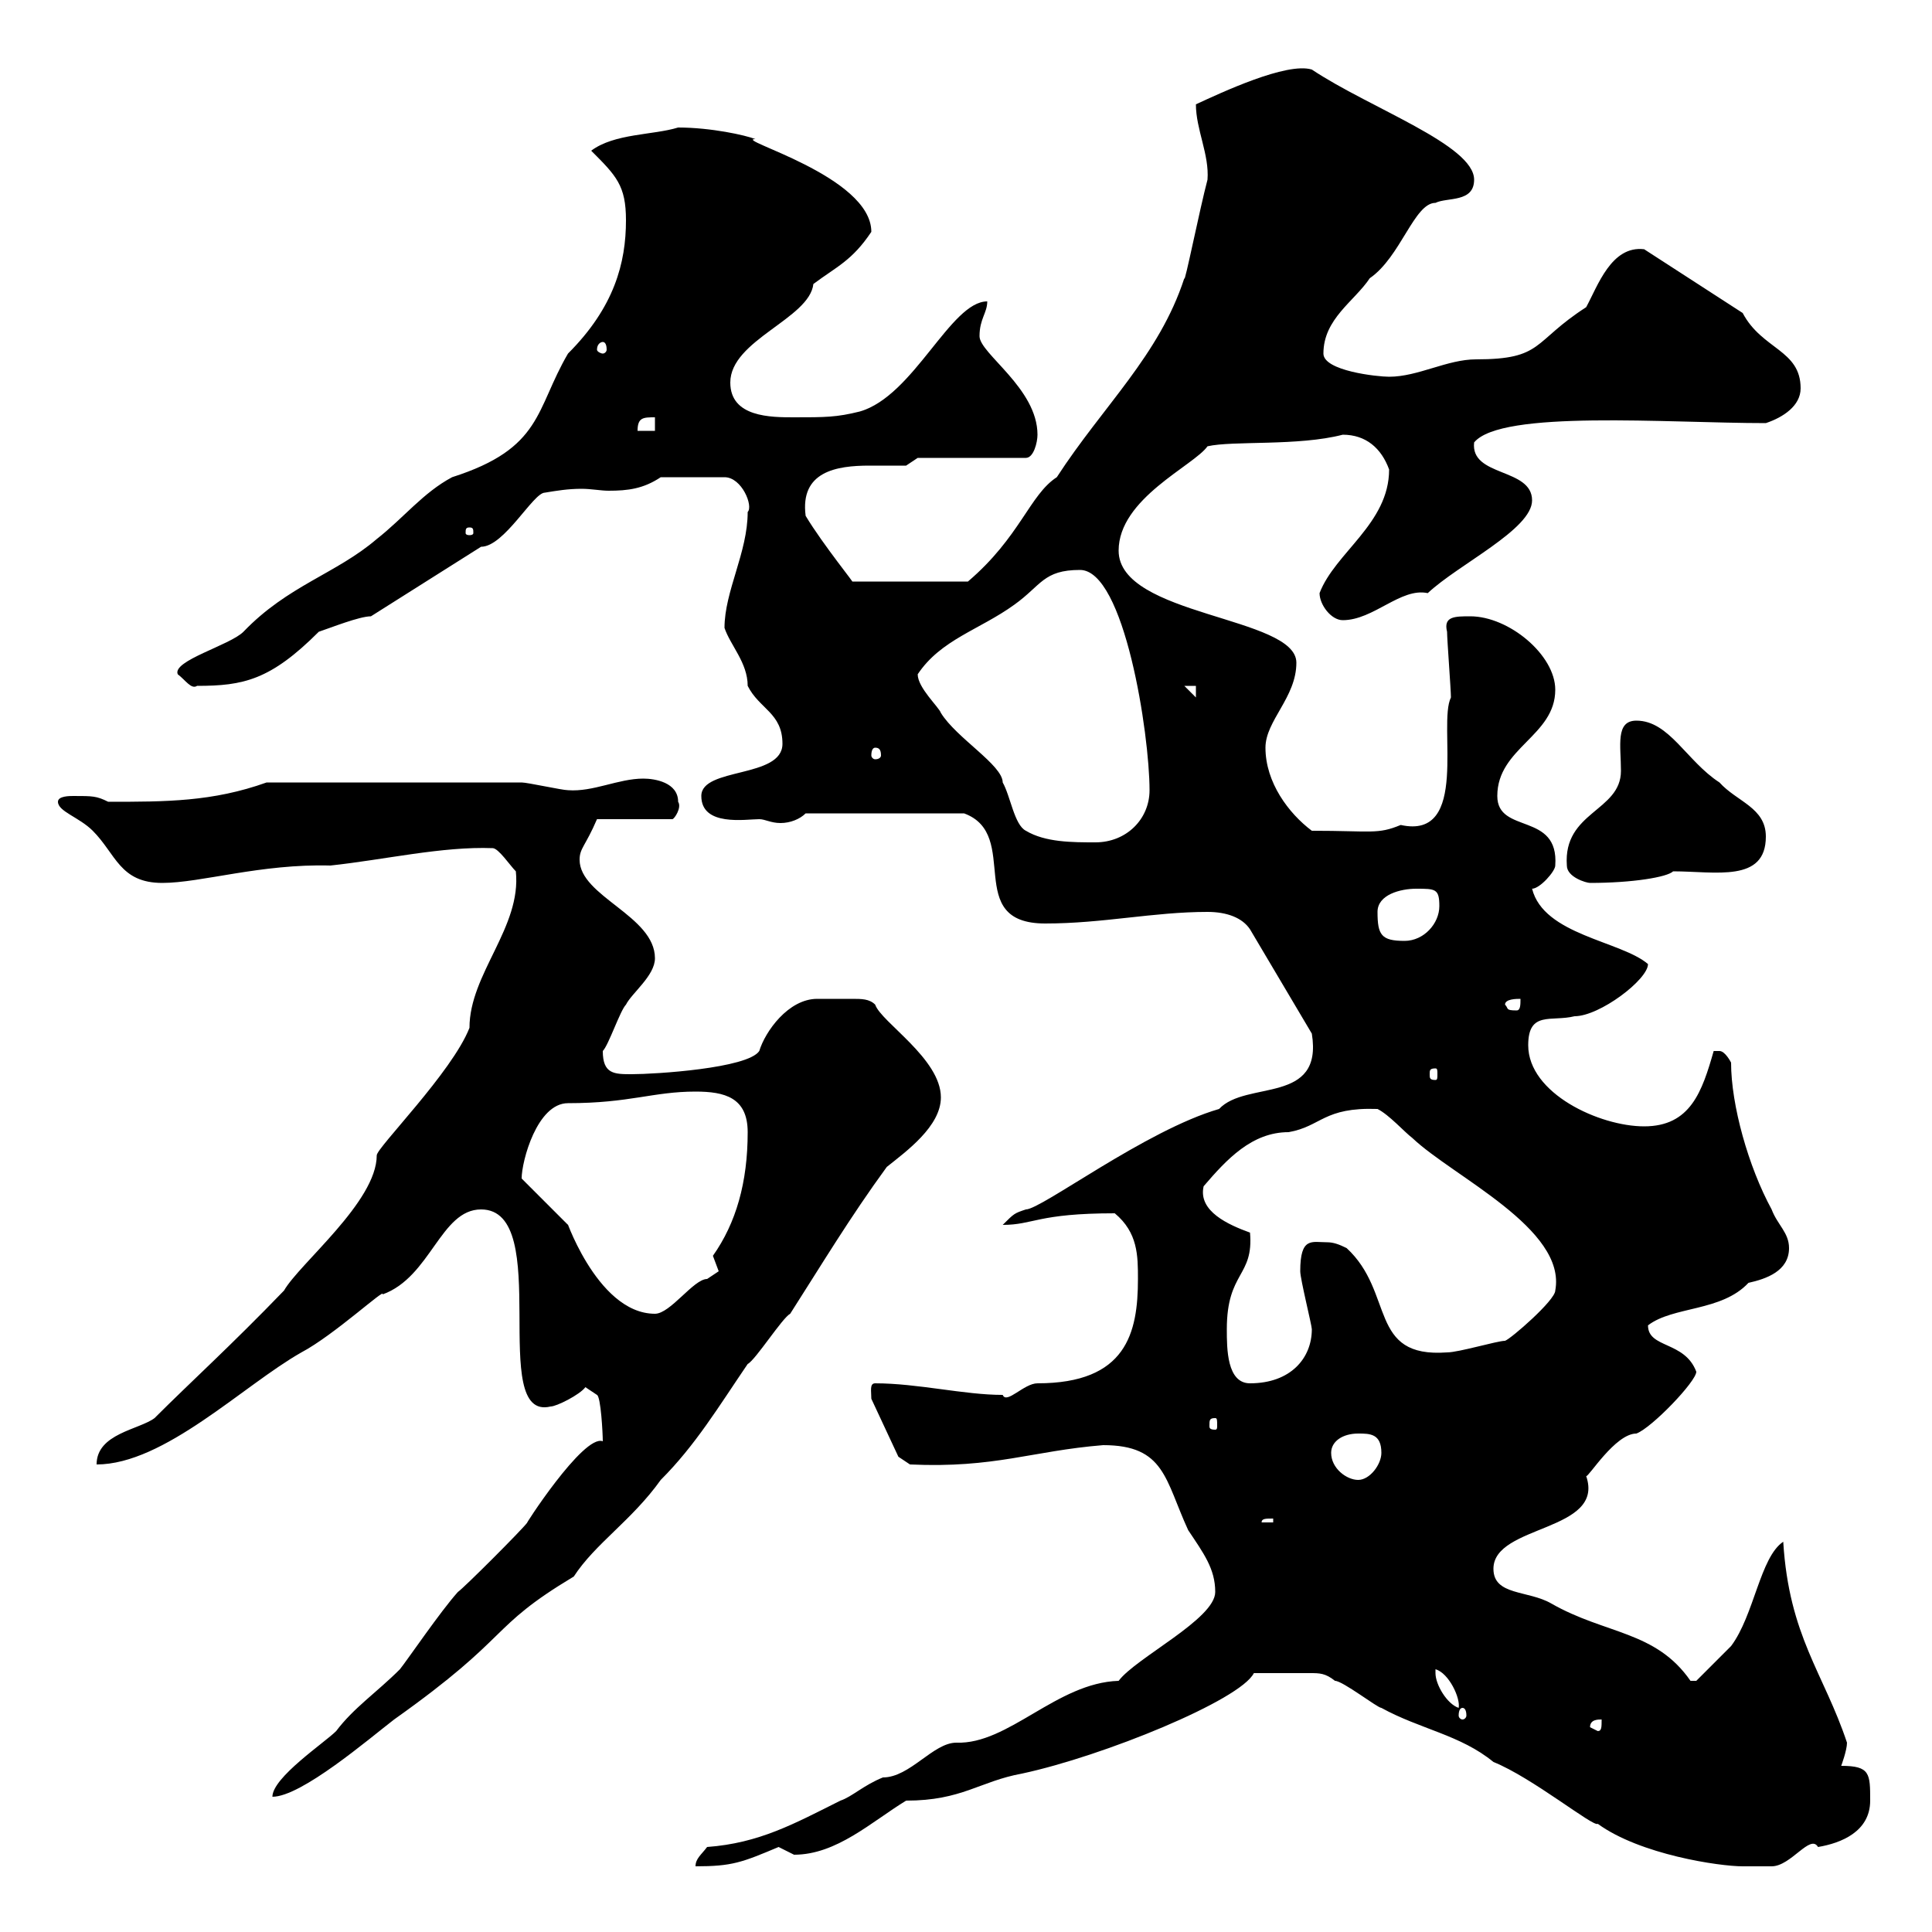 <svg xmlns="http://www.w3.org/2000/svg" xmlns:xlink="http://www.w3.org/1999/xlink" width="300" height="300"><path d="M109.80 286.80C108.90 288 108 288.60 108 289.80C113.70 289.80 115.20 289.20 120.90 286.80C120.90 286.80 123.30 288 123.30 288C129.90 288 135.30 282.90 140.70 279.60C149.40 279.60 152.10 276.60 158.70 275.40C171.30 272.70 192.60 264 194.70 259.80C198.60 259.80 201.60 259.80 203.40 259.80C204.90 259.80 205.80 259.80 207.30 261C208.50 261 213.90 265.20 214.50 265.20C220.50 268.50 226.80 269.40 231.90 273.60C237.90 276 247.50 283.80 248.10 283.20C254.70 288 267 289.80 270.60 289.80C272.40 289.80 275.10 289.80 275.10 289.80C278.10 289.80 281.10 284.70 282.30 286.80C285.90 286.20 290.40 284.40 290.40 279.60C290.40 275.40 290.40 274.20 285.90 274.20C285.90 274.20 286.80 271.80 286.80 270.60C283.20 259.80 277.80 254.10 276.90 239.40C273.30 241.80 272.40 250.80 268.80 255.60C267 257.40 263.40 261 263.40 261L262.50 261C257.10 253.20 249.30 253.80 240.90 249C237.30 246.90 231.90 247.80 231.90 243.60C231.90 236.70 249.30 237.90 246.30 229.20C246.60 229.50 250.80 222.60 254.10 222.60C256.50 221.70 263.40 214.50 263.40 213C261.60 208.20 255.90 209.40 255.90 205.80C259.80 202.80 267.30 203.70 271.50 199.20C274.20 198.60 277.80 197.40 277.80 193.80C277.80 191.40 276 190.20 275.10 187.80C271.50 181.20 268.80 171.60 268.80 165C268.80 165 267.90 163.20 267 163.20C266.10 163.20 266.10 163.20 266.10 163.20C264.30 169.50 262.50 174.90 255.30 174.90C248.40 174.90 237.30 169.80 237.30 162.30C237.30 156.90 240.90 158.70 244.50 157.80C248.40 157.80 255.90 152.10 255.90 149.70C251.70 146.10 239.70 145.20 237.90 138C239.10 138 241.50 135.30 241.50 134.40C242.10 126 232.50 129.60 232.50 123.60C232.50 116.10 241.50 114.30 241.50 107.10C241.50 101.70 234.30 95.70 228.30 95.70C225.90 95.70 224.10 95.70 224.70 98.10C224.70 99.30 225.30 107.10 225.30 108.30C223.20 112.50 228.30 130.50 217.50 128.10C213.90 129.60 213 129 203.70 129C200.10 126.30 196.50 121.50 196.50 116.10C196.50 111.90 201.30 108.30 201.30 102.90C201.30 95.70 173.70 95.70 173.70 85.50C173.70 77.40 185.40 72.30 187.50 69.30C191.40 68.40 201.60 69.30 208.50 67.50C212.10 67.50 214.50 69.60 215.70 72.90C215.70 81.30 207.30 85.80 204.90 92.10C204.90 93.90 206.70 96.30 208.50 96.30C213.30 96.30 217.50 91.20 221.70 92.10C226.50 87.60 237.90 82.20 237.90 77.70C237.90 72.60 228.30 74.10 228.90 68.70C233.10 63.60 258.90 65.70 274.20 65.70C276.90 64.80 279.60 63 279.60 60.30C279.60 54.30 273.60 54.30 270.60 48.60L255.30 38.70C250.20 38.10 248.10 44.40 246.30 47.70C237.90 53.10 239.70 55.80 229.20 55.80C224.70 55.80 220.20 58.50 215.70 58.50C213.90 58.50 205.50 57.60 205.50 54.90C205.50 49.50 210.30 46.80 212.70 43.20C217.50 39.90 219.60 31.50 222.90 31.50C224.70 30.60 228.90 31.50 228.90 27.90C228.90 22.50 212.70 16.80 203.70 10.80C199.80 9.60 189.60 14.40 185.70 16.20C185.70 20.10 187.80 24 187.50 27.90C186.30 32.40 183.90 44.40 183.90 43.20C180 55.20 171.30 63 164.10 74.10C159.90 76.80 158.40 83.40 150.30 90.30L132.30 90.30C133.20 91.20 127.80 84.60 125.10 80.10C124.20 73.20 129.90 72.30 135 72.30C137.10 72.30 139.20 72.30 140.70 72.30C140.70 72.30 142.50 71.10 142.50 71.10L159.30 71.10C160.50 71.10 161.10 68.70 161.10 67.50C161.10 60.30 152.10 54.90 152.10 52.20C152.10 49.50 153.30 48.60 153.30 46.80C147.60 46.80 141.90 61.50 133.50 63.90C129.90 64.80 128.10 64.80 123.30 64.80C119.70 64.80 113.40 64.80 113.40 59.40C113.40 52.80 125.70 49.50 126.30 44.10C129.90 41.40 132.30 40.50 135.30 36C135.30 27.30 113.70 21.60 117.30 21.60C115.80 21 110.40 19.80 105.30 19.80C101.40 21 95.40 20.70 91.80 23.40C95.70 27.30 97.20 28.80 97.20 34.20C97.20 40.80 95.40 47.70 88.20 54.90C83.10 63.60 84.30 69.60 70.20 74.10C65.70 76.50 62.70 80.40 58.50 83.70C52.20 89.10 44.70 90.90 37.80 98.10C35.70 100.20 26.70 102.60 27.60 104.70C28.80 105.60 29.70 107.10 30.60 106.50C37.80 106.50 42 105.60 49.50 98.10C51.30 97.50 55.80 95.70 57.60 95.70L74.70 84.90C78.30 84.90 82.80 76.50 84.60 76.50C86.40 76.20 88.20 75.90 90.30 75.90C91.80 75.90 93.30 76.20 94.50 76.20C97.50 76.20 99.90 75.90 102.60 74.10L112.50 74.10C115.20 74.10 117 78.60 116.10 79.50C116.10 85.80 112.50 91.80 112.50 97.50C113.40 100.20 116.10 102.90 116.10 106.50C117.90 110.10 121.50 110.70 121.50 115.50C121.50 120.90 108.90 119.10 108.90 123.60C108.90 128.40 115.80 127.20 117.90 127.20C118.80 127.20 119.70 127.80 121.20 127.80C122.70 127.80 124.20 127.20 125.10 126.30L149.70 126.30C158.70 129.60 149.40 143.40 162.30 143.40C171.30 143.40 179.10 141.60 187.50 141.60C190.50 141.60 192.90 142.50 194.10 144.30L203.70 160.50C205.50 171.60 193.50 167.70 189.30 172.20C177.90 175.50 161.70 187.80 159.30 187.80C157.50 188.40 157.50 188.40 155.70 190.20C160.50 190.20 161.10 188.40 173.10 188.40C176.70 191.40 176.70 195 176.70 198.60C176.70 207 174.90 214.80 161.10 214.80C159 214.80 156.30 218.10 155.70 216.60C149.70 216.60 142.50 214.80 135.90 214.80C135 214.80 135.30 216 135.30 217.20L139.50 226.20L141.30 227.40C154.50 228 160.20 225.30 171.30 224.40C180.90 224.40 180.90 229.80 184.50 237.60C186.90 241.20 188.70 243.60 188.70 247.20C188.70 251.40 176.40 257.40 173.70 261C164.10 261.30 156.60 270.90 148.50 270.60C144.90 270.60 141.30 276 137.10 276C134.10 277.20 132.30 279 130.50 279.60C123.30 283.20 117.90 286.20 109.80 286.80ZM93.60 223.80C90.60 222.60 81 237.60 81.90 236.40C81 237.60 72 246.60 71.10 247.20C68.40 250.20 63.30 257.70 62.10 259.20C58.50 262.80 54.90 265.20 52.20 268.80C50.40 270.60 42.30 276 42.30 279C46.80 279 57.30 270 61.20 267C79.80 253.80 75.60 252.90 89.10 244.80C92.40 239.70 98.10 236.10 102.60 229.80C108 224.40 111.60 218.40 116.10 211.80C117.30 211.20 121.50 204.60 122.70 204C127.50 196.50 132 189 137.70 181.20C140.70 178.80 146.10 174.90 146.10 170.40C146.10 164.40 136.80 158.70 135.90 156C135 155.10 133.80 155.10 132.30 155.10C131.70 155.10 130.50 155.10 129.90 155.10C129.30 155.10 128.10 155.10 126.90 155.10C122.40 155.10 118.80 160.20 117.90 163.20C116.10 165.90 101.70 166.80 98.10 166.80C95.40 166.80 93.60 166.80 93.60 163.20C94.50 162.30 96.30 156.90 97.20 156C98.10 154.20 101.70 151.50 101.70 148.80C101.70 142.20 90 139.20 90 133.50C90 131.70 90.90 131.40 92.70 127.20L104.40 127.20C104.70 127.20 105.90 125.40 105.30 124.50C105.30 121.50 101.70 120.90 99.90 120.90C96 120.90 92.10 123 88.20 122.70C87.30 122.70 81.90 121.50 81 121.50L41.40 121.50C33 124.50 25.80 124.50 16.80 124.50C15 123.60 14.40 123.60 11.40 123.60C10.80 123.60 9 123.60 9 124.50C9 126 12.30 126.90 14.40 129C18 132.60 18.60 137.10 25.20 137.10C31.20 137.10 40.50 134.10 51.30 134.40C59.70 133.50 68.70 131.40 76.50 131.70C77.40 131.70 79.20 134.40 80.10 135.30C81 144 72.90 151.20 72.90 159.60C70.20 166.50 58.50 178.20 58.50 179.40C58.50 186.60 46.50 196.20 44.10 200.40C35.70 209.10 29.70 214.50 24 220.20C21.60 222 15 222.60 15 227.40C25.50 227.40 37.80 215.10 46.80 210C51.90 207.30 60 199.80 59.40 201C66.90 198.30 68.40 187.80 74.70 187.80C86.10 187.80 75.60 220.80 85.50 218.40C86.40 218.40 90 216.60 90.90 215.40L92.70 216.60C93.30 216.90 93.60 222.60 93.60 223.80ZM246.90 268.20C246.90 267 248.10 267 248.70 267C248.70 268.20 248.70 268.80 248.10 268.80ZM227.10 265.20C227.40 265.20 227.70 265.50 227.70 266.40C227.70 266.70 227.40 267 227.10 267C226.80 267 226.50 266.70 226.50 266.40C226.50 265.50 226.80 265.20 227.10 265.20ZM222.90 259.80C222.90 259.80 222.90 259.20 222.90 259.20C225 259.80 226.80 263.70 226.50 265.20C224.70 264.60 222.90 261.60 222.90 259.80ZM197.70 235.80L197.70 236.40L195.90 236.40C195.90 235.80 196.50 235.80 197.70 235.80ZM206.70 225.60C206.70 223.80 208.50 222.60 210.90 222.60C212.70 222.60 214.50 222.60 214.50 225.60C214.50 227.40 212.70 229.80 210.90 229.80C209.10 229.80 206.70 228 206.70 225.60ZM188.70 220.20C189 220.20 189 220.50 189 221.40C189 221.70 189 222 188.70 222C187.80 222 187.80 221.70 187.80 221.40C187.80 220.50 187.80 220.20 188.70 220.20ZM190.50 206.40C190.50 197.40 194.70 198.30 194.10 191.40C190.80 190.20 186 188.10 186.90 184.20C190.50 180 194.40 175.80 200.10 175.80C205.20 174.90 205.50 171.90 213.90 172.20C215.70 173.10 218.10 175.80 219.30 176.70C225.60 182.70 243.30 190.80 241.50 200.40C241.50 201.90 234.60 207.90 233.70 208.20C232.50 208.20 226.50 210 224.70 210C212.40 210.90 216.60 200.70 209.10 193.80C207.90 193.20 207 192.90 206.10 192.90C203.70 192.90 201.90 192 201.90 197.40C201.90 198.60 203.70 205.80 203.70 206.40C203.70 210.90 200.40 214.80 194.10 214.80C190.50 214.80 190.50 209.40 190.50 206.40ZM88.20 190.20L81 183C81 180.30 83.40 171.30 88.20 171.30C97.80 171.30 101.40 169.50 108 169.50C112.50 169.50 116.10 170.40 116.10 175.80C116.10 183.60 114.30 189.90 110.70 195C110.70 195 111.60 197.40 111.60 197.40C111.60 197.40 109.80 198.60 109.80 198.60C107.70 198.60 104.10 204 101.70 204C92.40 204 87.30 187.50 88.20 190.20ZM222.90 165.90C223.20 165.90 223.20 166.20 223.20 166.80C223.20 167.40 223.20 167.70 222.90 167.70C222 167.70 222 167.40 222 166.80C222 166.20 222 165.90 222.90 165.90ZM233.70 156C233.70 155.10 235.50 155.10 236.10 155.10C236.10 156 236.10 156.90 235.50 156.90C233.70 156.90 234.30 156.60 233.70 156ZM213.90 141.60C213.90 138.90 217.50 138 219.90 138C222.90 138 223.50 138 223.50 140.70C223.50 143.40 221.10 146.10 218.10 146.10C214.50 146.10 213.90 145.20 213.90 141.60ZM243.30 134.40C243.30 136.20 246.30 137.10 246.90 137.10C253.50 137.10 258.90 136.20 259.80 135.30C266.40 135.30 274.20 137.10 274.20 129.90C274.20 125.40 269.70 124.50 267 121.50C261.90 118.20 259.20 111.90 254.10 111.90C250.80 111.90 251.70 115.80 251.70 119.70C251.70 126 242.70 126 243.30 134.40ZM142.50 104.70C146.10 99.30 152.10 97.80 157.50 93.90C161.70 90.90 162 88.50 167.70 88.50C174.60 88.50 178.50 114 178.50 122.70C178.50 127.20 174.90 130.80 170.10 130.80C166.50 130.80 162.30 130.80 159.30 129C157.50 128.10 156.90 123.60 155.70 121.50C155.70 118.80 148.50 114.60 146.10 110.70C145.80 109.80 142.50 106.80 142.50 104.70ZM135.90 116.10C136.50 116.10 136.80 116.40 136.80 117.30C136.80 117.60 136.50 117.90 135.90 117.90C135.60 117.90 135.30 117.60 135.30 117.30C135.30 116.40 135.60 116.10 135.90 116.10ZM183.90 106.50L185.70 106.50L185.70 108.30ZM72.90 81.90C73.50 81.90 73.50 82.20 73.50 82.80C73.50 82.80 73.50 83.10 72.90 83.10C72.30 83.10 72.30 82.80 72.30 82.80C72.30 82.20 72.30 81.90 72.90 81.90ZM101.70 64.80L101.70 66.90L99 66.90C99 64.80 99.90 64.80 101.70 64.80ZM93.60 53.10C93.90 53.10 94.20 53.40 94.20 54.30C94.20 54.60 93.90 54.90 93.60 54.90C93.30 54.90 92.70 54.60 92.70 54.30C92.70 53.40 93.30 53.10 93.60 53.10Z"/></svg>